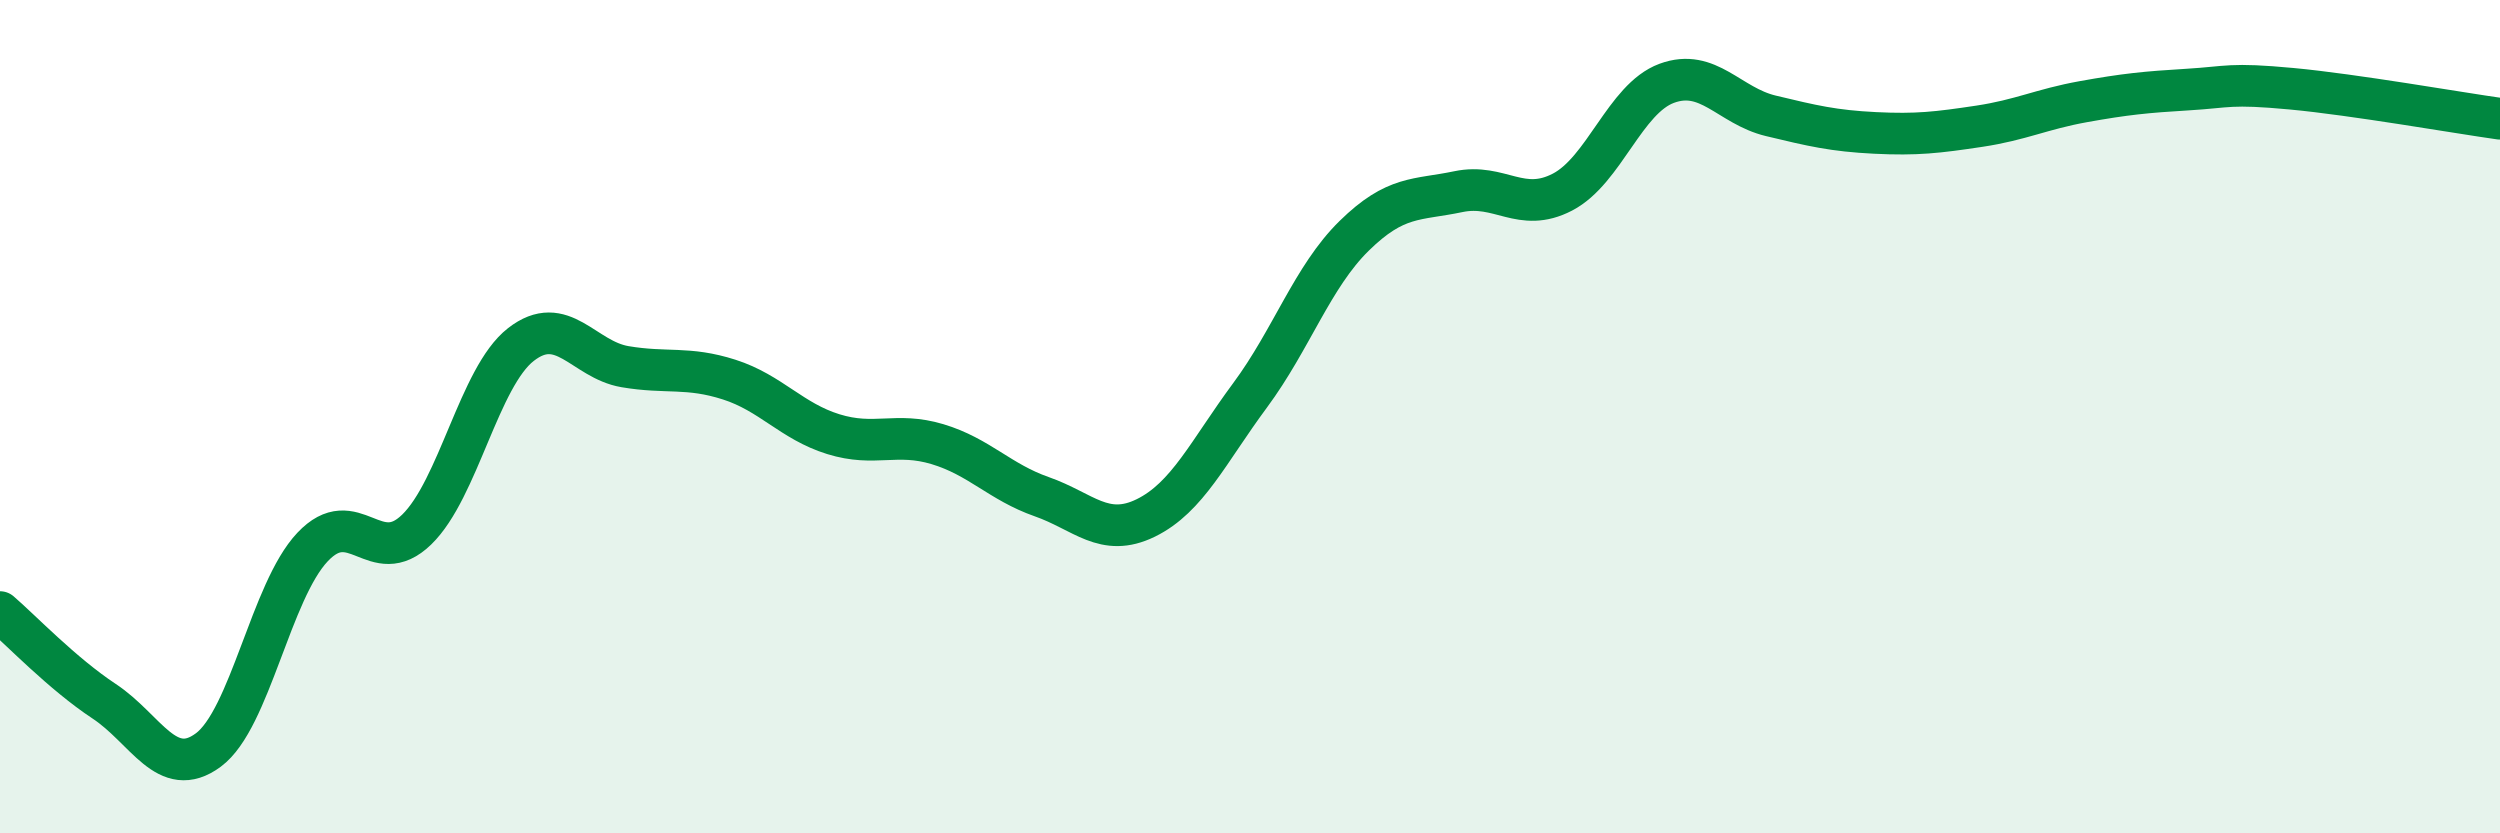
    <svg width="60" height="20" viewBox="0 0 60 20" xmlns="http://www.w3.org/2000/svg">
      <path
        d="M 0,14.69 C 0.5,15.12 1.5,16.17 2.5,16.83 C 3.5,17.49 4,18.74 5,18 C 6,17.26 6.5,14.19 7.5,13.13 C 8.5,12.07 9,13.68 10,12.71 C 11,11.74 11.5,9.05 12.5,8.27 C 13.5,7.49 14,8.63 15,8.8 C 16,8.97 16.5,8.79 17.5,9.11 C 18.5,9.43 19,10.11 20,10.42 C 21,10.73 21.5,10.36 22.5,10.66 C 23.5,10.96 24,11.57 25,11.92 C 26,12.27 26.5,12.92 27.5,12.43 C 28.5,11.94 29,10.84 30,9.49 C 31,8.14 31.5,6.64 32.5,5.66 C 33.5,4.68 34,4.81 35,4.6 C 36,4.39 36.5,5.13 37.5,4.61 C 38.5,4.09 39,2.37 40,2 C 41,1.63 41.5,2.54 42.5,2.78 C 43.5,3.02 44,3.14 45,3.19 C 46,3.24 46.5,3.18 47.5,3.03 C 48.5,2.88 49,2.62 50,2.44 C 51,2.26 51.5,2.21 52.5,2.15 C 53.5,2.09 53.5,1.99 55,2.13 C 56.5,2.27 59,2.71 60,2.85L60 20L0 20Z"
        fill="#008740"
        opacity="0.1"
        stroke-linecap="round"
        stroke-linejoin="round"
      />
      <path
        d="M 0,14.69 C 0.5,15.12 1.5,16.17 2.5,16.83 C 3.5,17.49 4,18.74 5,18 C 6,17.26 6.5,14.19 7.5,13.13 C 8.5,12.07 9,13.68 10,12.71 C 11,11.74 11.5,9.05 12.5,8.27 C 13.5,7.49 14,8.63 15,8.8 C 16,8.97 16.5,8.79 17.5,9.11 C 18.5,9.43 19,10.11 20,10.42 C 21,10.73 21.5,10.36 22.5,10.66 C 23.5,10.96 24,11.57 25,11.92 C 26,12.27 26.5,12.92 27.5,12.43 C 28.5,11.94 29,10.84 30,9.49 C 31,8.14 31.5,6.64 32.5,5.66 C 33.5,4.68 34,4.81 35,4.6 C 36,4.39 36.5,5.13 37.5,4.61 C 38.5,4.09 39,2.37 40,2 C 41,1.63 41.5,2.54 42.5,2.78 C 43.5,3.02 44,3.14 45,3.19 C 46,3.24 46.5,3.18 47.5,3.03 C 48.5,2.88 49,2.62 50,2.44 C 51,2.26 51.5,2.21 52.5,2.15 C 53.5,2.09 53.5,1.99 55,2.13 C 56.5,2.27 59,2.71 60,2.85"
        stroke="#008740"
        stroke-width="1"
        fill="none"
        stroke-linecap="round"
        stroke-linejoin="round"
      />
    </svg>
  